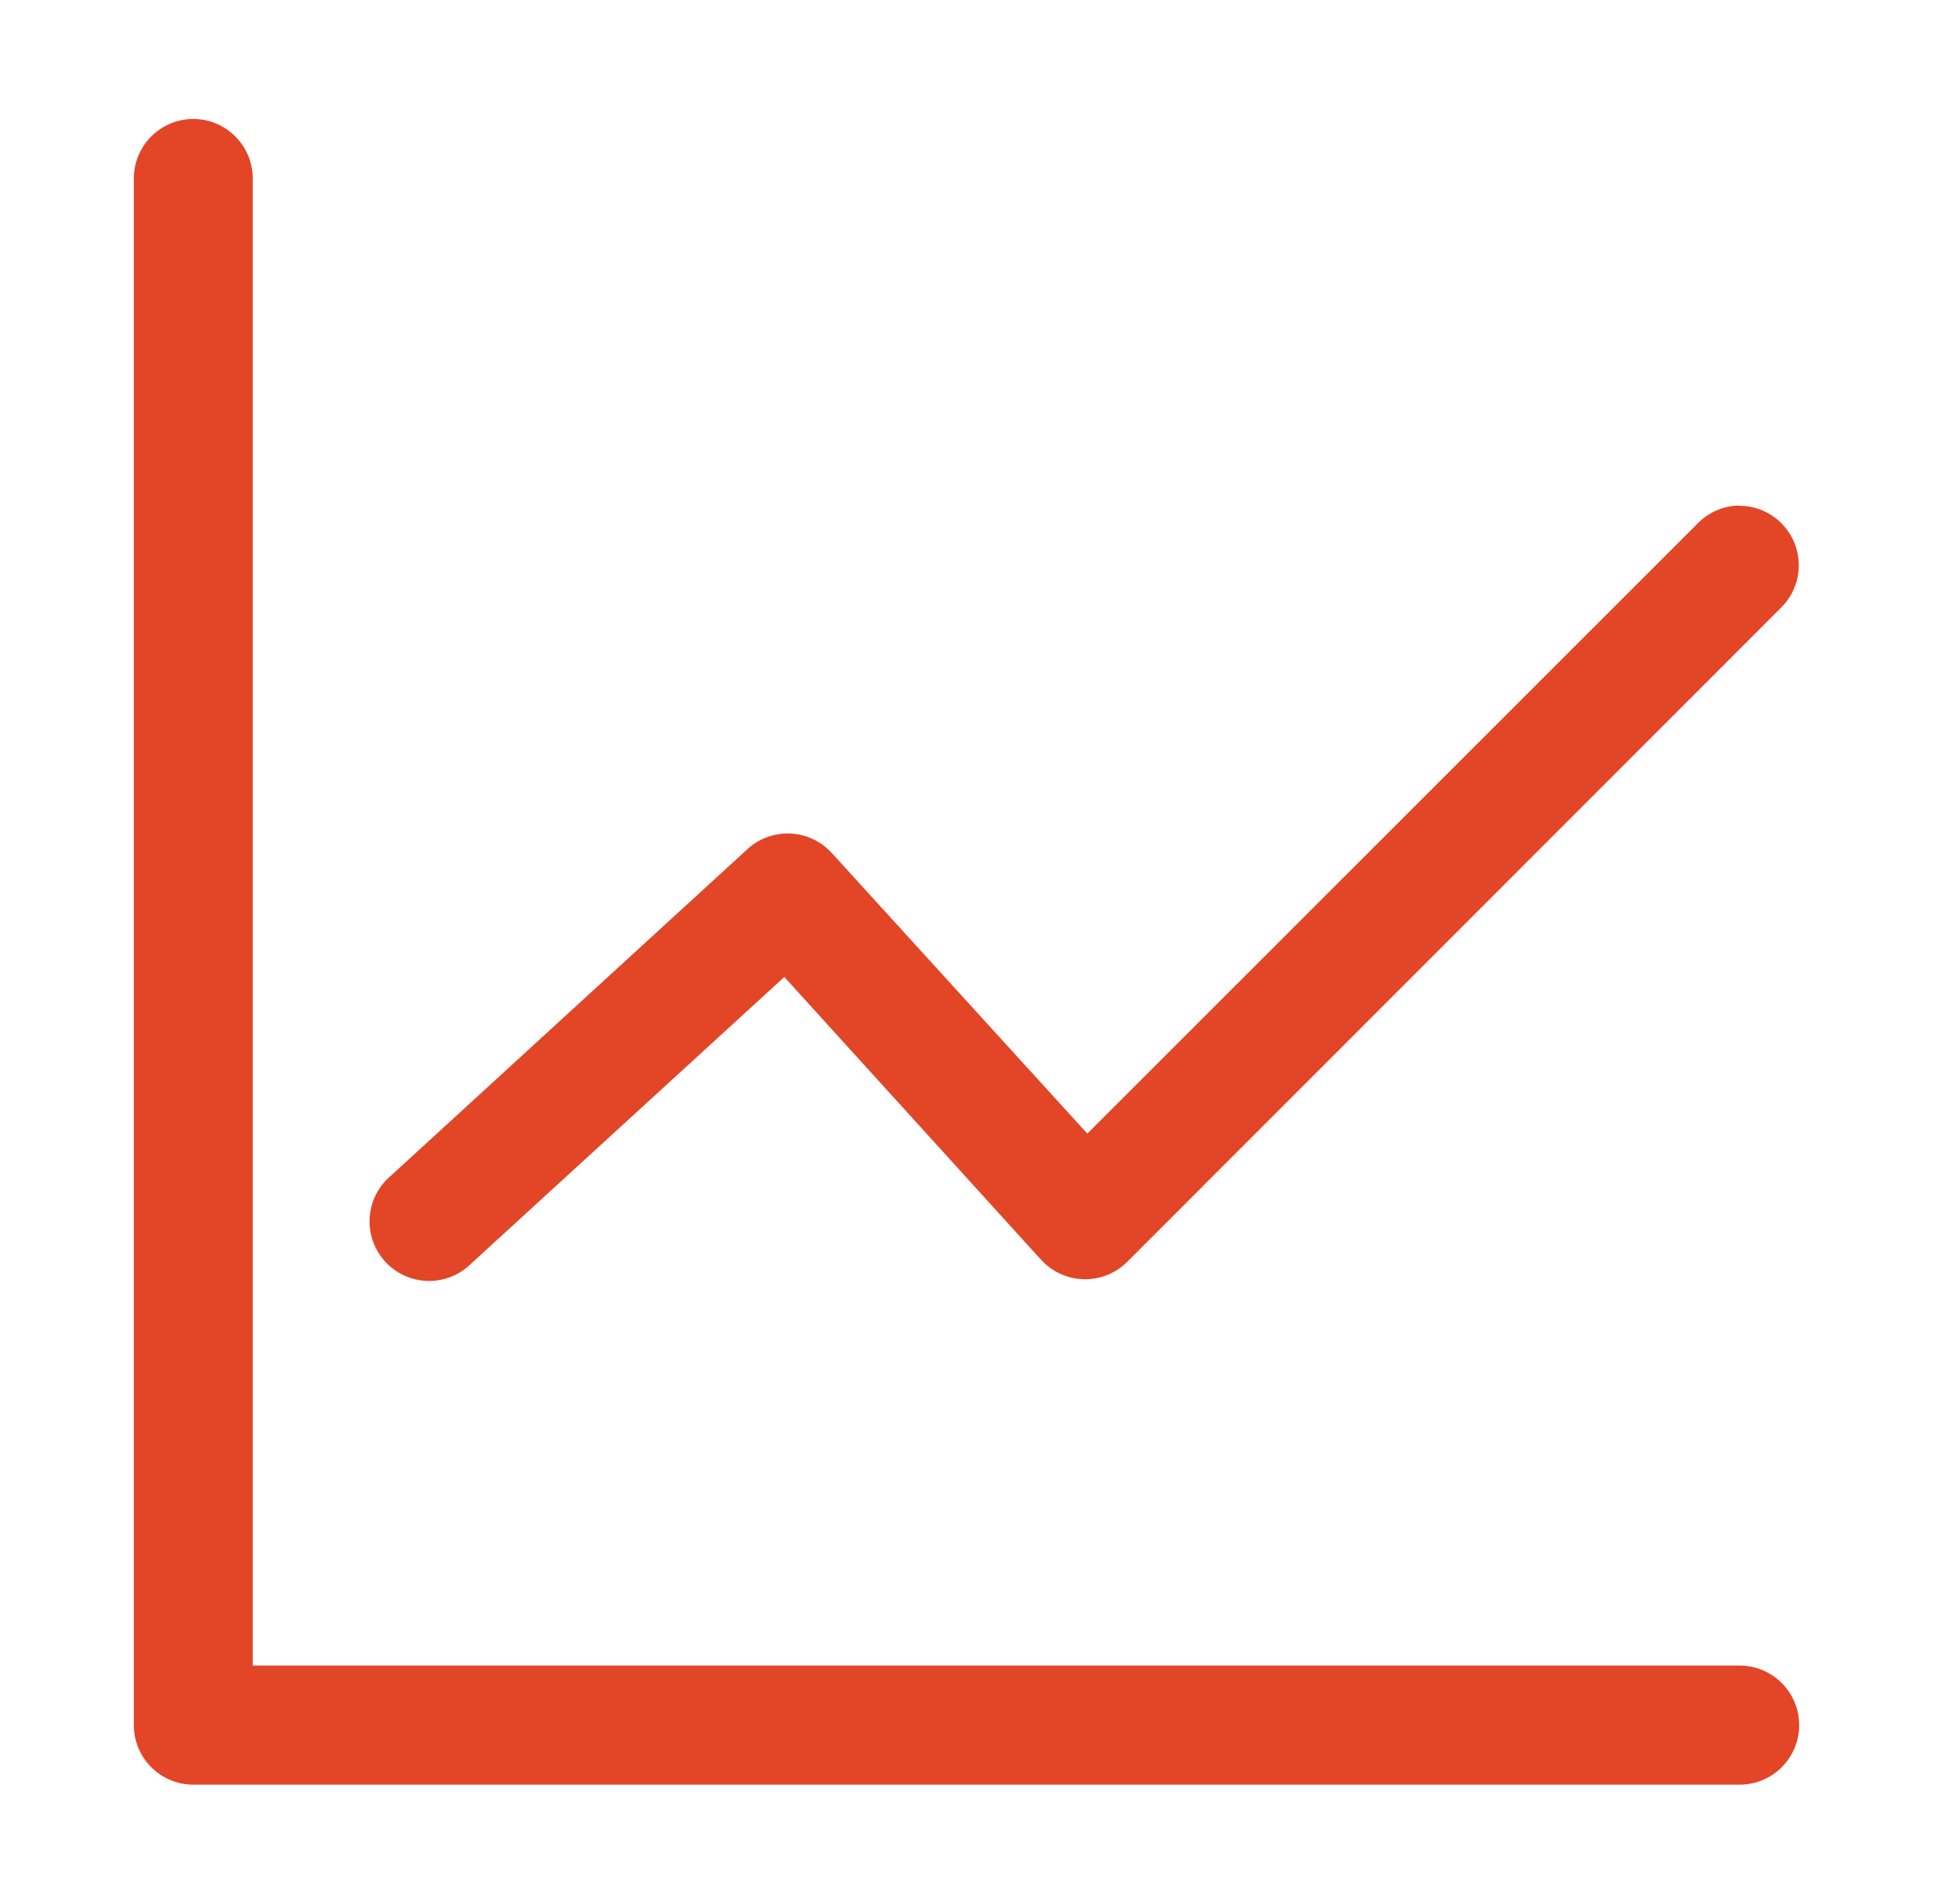 <svg width="65" height="64" viewBox="0 0 65 64" fill="none" xmlns="http://www.w3.org/2000/svg">
<path d="M6.465 4C5.938 4.01 5.436 4.228 5.068 4.605C4.7 4.983 4.496 5.49 4.5 6.018V57.99C4.498 58.52 4.706 59.029 5.079 59.406C5.451 59.782 5.958 59.996 6.488 60H58.497C59.028 60 59.538 59.789 59.913 59.414C60.289 59.038 60.5 58.529 60.5 57.998C60.5 57.467 60.289 56.958 59.913 56.582C59.538 56.207 59.028 55.996 58.497 55.996H8.498V6.018C8.501 5.75 8.449 5.485 8.347 5.238C8.245 4.991 8.094 4.767 7.904 4.579C7.714 4.391 7.488 4.242 7.239 4.143C6.991 4.044 6.733 3.995 6.465 4ZM58.452 16.995C57.935 17.013 57.444 17.229 57.084 17.6L36.563 38.112L27.961 28.668C27.603 28.279 27.106 28.047 26.578 28.023C26.05 27.999 25.534 28.185 25.142 28.54L13.147 39.525C12.939 39.699 12.768 39.913 12.645 40.154C12.522 40.395 12.449 40.659 12.431 40.93C12.413 41.2 12.45 41.471 12.54 41.727C12.63 41.983 12.771 42.217 12.954 42.417C13.137 42.617 13.359 42.777 13.606 42.888C13.853 42.999 14.121 43.06 14.392 43.065C14.663 43.07 14.932 43.02 15.183 42.918C15.434 42.816 15.662 42.664 15.853 42.472L26.374 32.846L35.006 42.351C35.188 42.551 35.408 42.713 35.654 42.825C35.9 42.938 36.166 43 36.437 43.007C36.708 43.014 36.977 42.966 37.228 42.867C37.48 42.767 37.708 42.617 37.901 42.426L59.895 20.425C60.179 20.144 60.372 19.783 60.45 19.391C60.527 18.998 60.484 18.592 60.328 18.223C60.172 17.855 59.909 17.542 59.573 17.325C59.237 17.107 58.844 16.995 58.444 17.003L58.452 16.995Z" fill="#E34527"/>
</svg>
